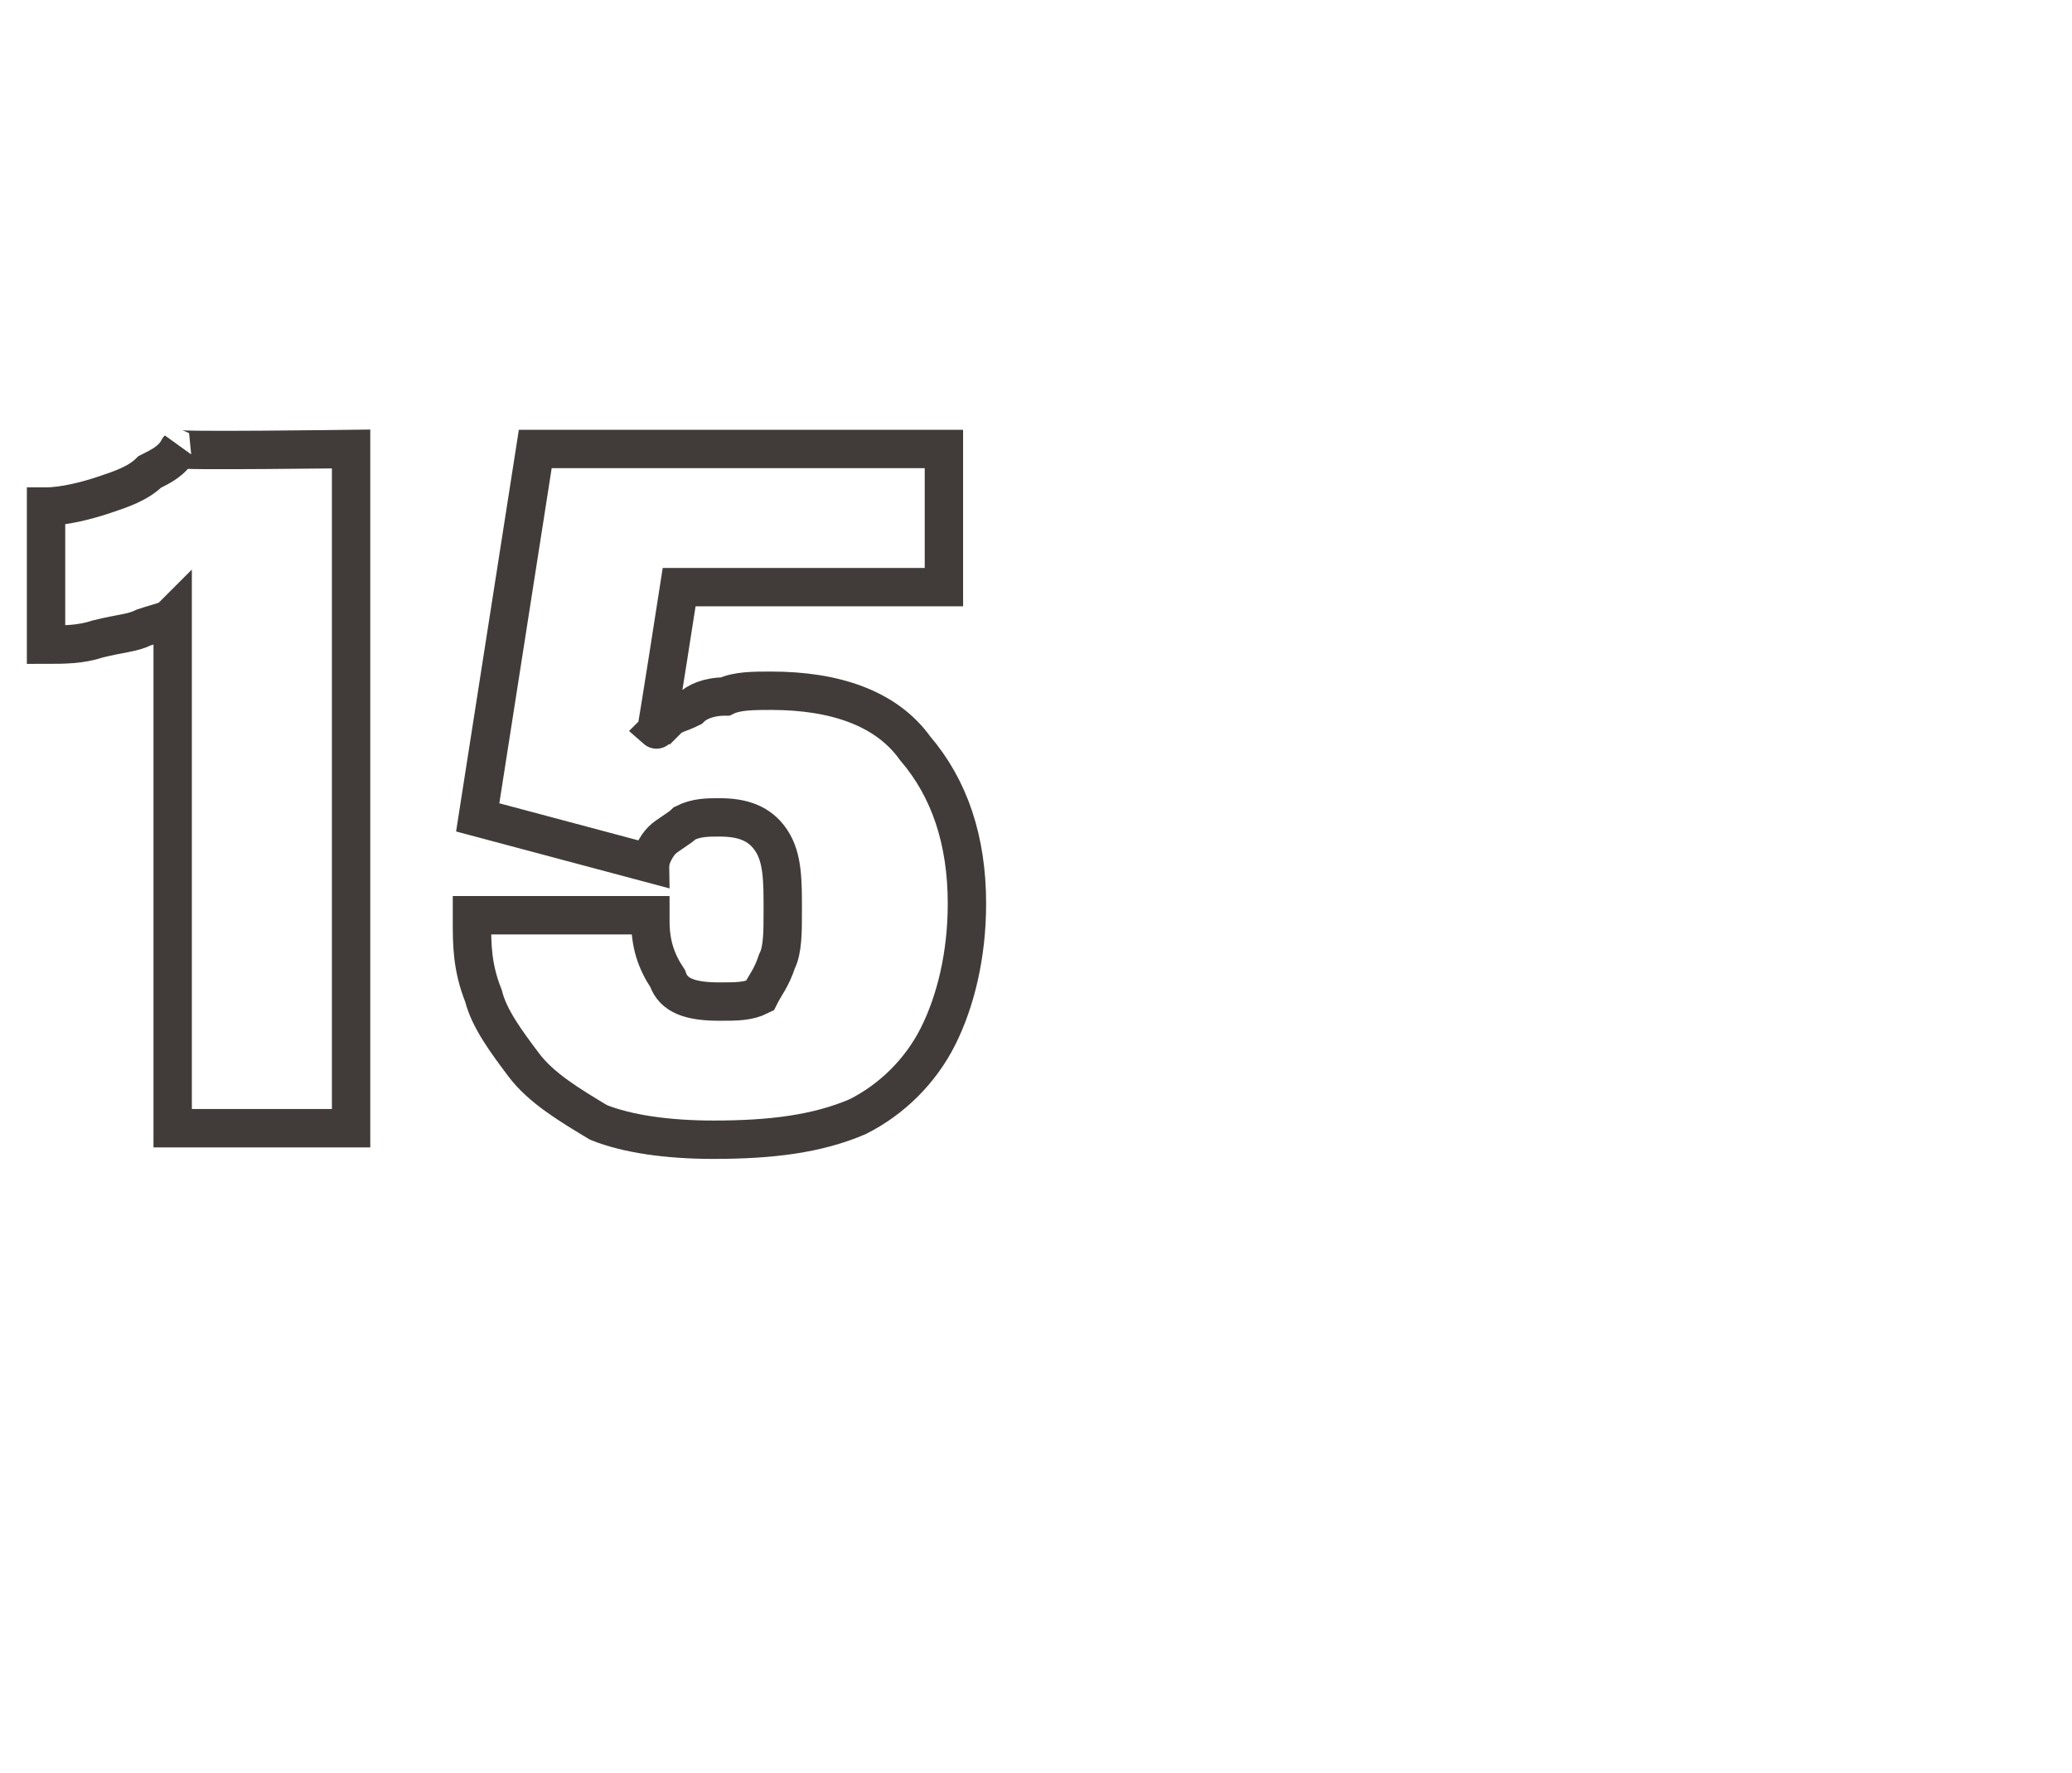 <?xml version="1.0" standalone="no"?>
<!DOCTYPE svg PUBLIC "-//W3C//DTD SVG 1.1//EN" "http://www.w3.org/Graphics/SVG/1.1/DTD/svg11.dtd">
<svg xmlns="http://www.w3.org/2000/svg" version="1.1" width="36px" height="30.8px" viewBox="0 -7 36 30.8" style="top:-7px">
  <desc>15</desc>
  <defs/>
  <g id="Polygon80151">
    <path d="M 6.1 0.8 L 6.1 12.6 L 3 12.6 C 3 12.6 3 3.72 3 3.7 C 2.9 3.8 2.8 3.8 2.5 3.9 C 2.3 4 2.1 4 1.7 4.1 C 1.4 4.2 1.1 4.2 0.8 4.2 C 0.8 4.2 0.8 1.8 0.8 1.8 C 1.1 1.8 1.5 1.7 1.8 1.6 C 2.1 1.5 2.4 1.4 2.6 1.2 C 2.8 1.1 3 1 3.1 0.8 C 3.06 0.84 6.1 0.8 6.1 0.8 Z M 16.4 3.2 L 11.8 3.2 C 11.8 3.2 11.41 5.71 11.4 5.7 C 11.4 5.7 11.5 5.6 11.6 5.5 C 11.7 5.4 11.8 5.4 12 5.3 C 12.1 5.2 12.3 5.1 12.6 5.1 C 12.8 5 13.1 5 13.4 5 C 14.5 5 15.4 5.3 15.9 6 C 16.5 6.7 16.8 7.6 16.8 8.7 C 16.8 9.6 16.6 10.4 16.3 11 C 16 11.6 15.5 12.1 14.9 12.4 C 14.2 12.7 13.4 12.8 12.4 12.8 C 11.6 12.8 10.9 12.7 10.4 12.5 C 9.9 12.2 9.4 11.9 9.1 11.5 C 8.8 11.1 8.5 10.7 8.4 10.3 C 8.2 9.8 8.2 9.4 8.2 9 C 8.2 8.9 8.2 8.9 8.2 8.9 C 8.2 8.9 8.2 8.9 8.2 8.9 C 8.2 8.9 11.3 8.9 11.3 8.9 C 11.3 8.9 11.3 8.9 11.3 8.9 C 11.3 8.9 11.3 8.9 11.3 9 C 11.3 9.4 11.4 9.7 11.6 10 C 11.7 10.3 12 10.4 12.5 10.4 C 12.8 10.4 13 10.4 13.2 10.3 C 13.3 10.1 13.4 10 13.5 9.7 C 13.6 9.5 13.6 9.2 13.6 8.8 C 13.6 8.3 13.6 7.9 13.4 7.6 C 13.2 7.3 12.9 7.2 12.5 7.2 C 12.3 7.2 12.1 7.2 11.9 7.3 C 11.8 7.4 11.6 7.5 11.5 7.6 C 11.4 7.7 11.3 7.9 11.3 8 C 11.3 8 8.3 7.2 8.3 7.2 L 9.3 0.8 L 16.4 0.8 L 16.4 3.2 Z " style="stroke-width:0.5pt; stroke:#413c3a;" fill="none"/>
  </g>
</svg>